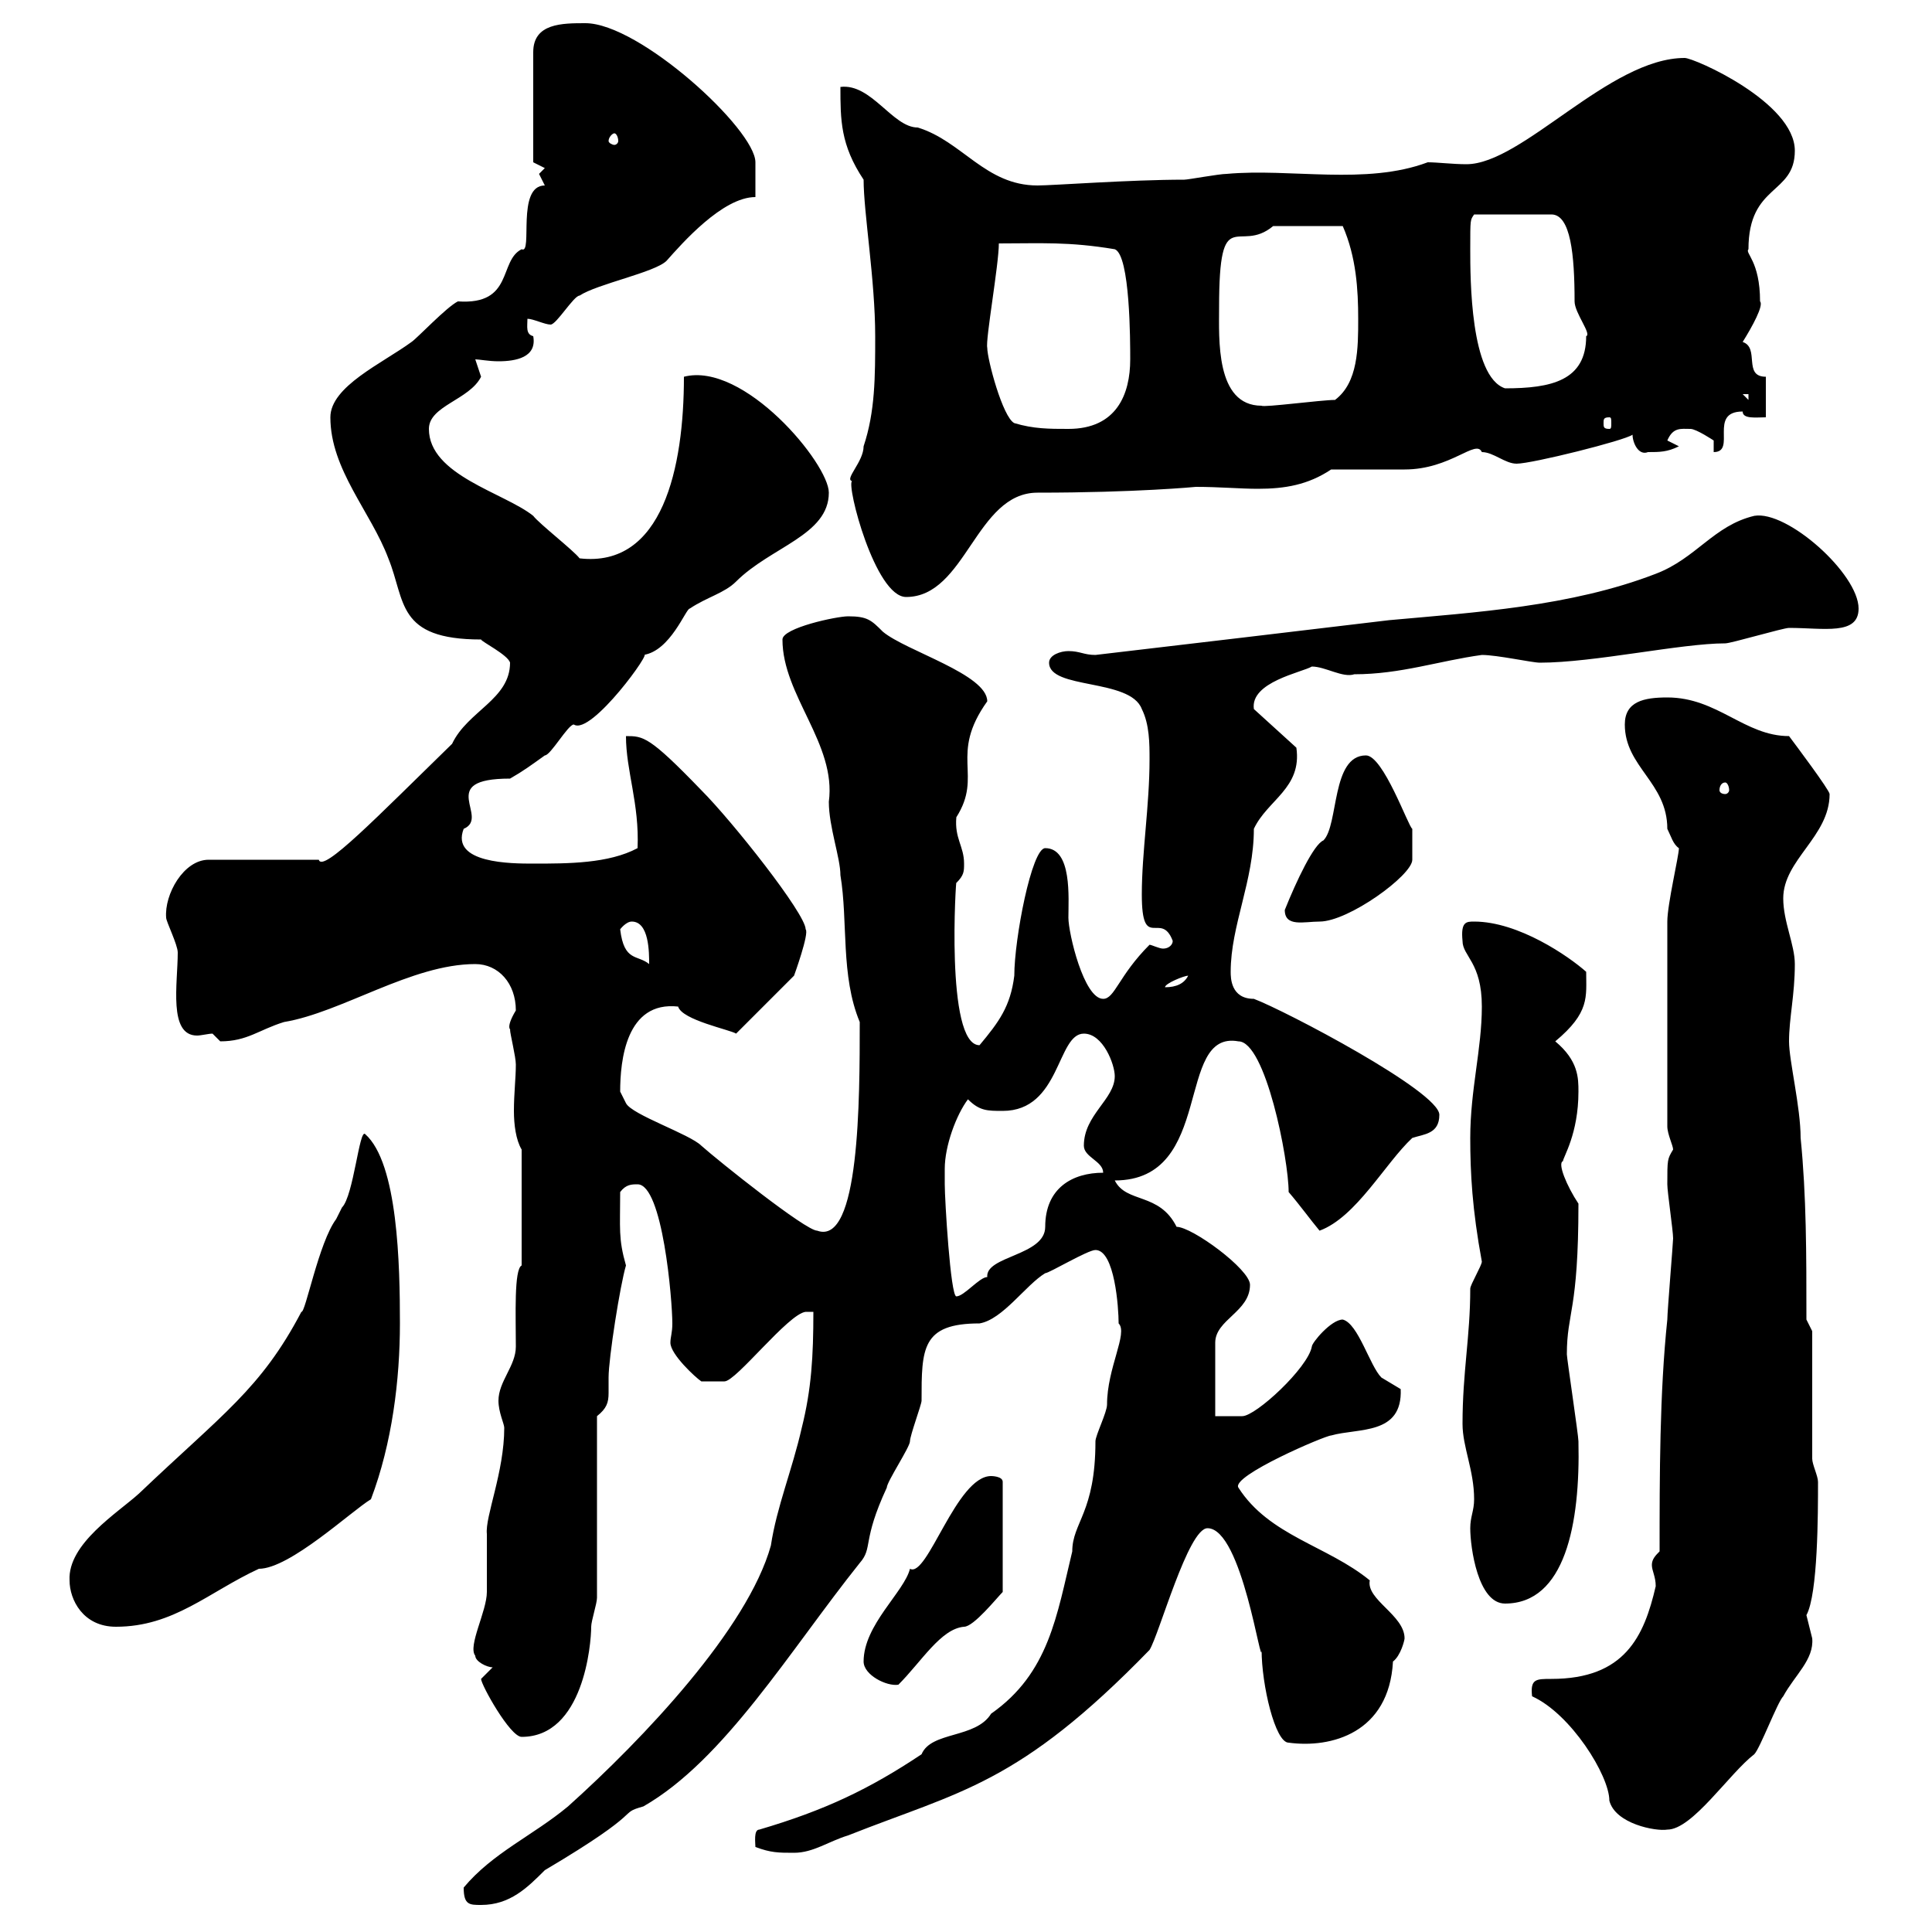 <svg xmlns="http://www.w3.org/2000/svg" xmlns:xlink="http://www.w3.org/1999/xlink" width="300" height="300"><path d="M72 293.10C72 295.80 72.90 295.80 74.70 295.80C79.20 295.80 81.90 293.10 84.60 290.40C100.80 280.80 95.70 281.70 99.90 280.50C112.50 273.30 122.70 256.20 133.50 242.70C135.60 240.30 133.80 239.40 137.70 231C137.70 230.10 141.30 224.70 141.30 223.80C141.30 222.90 143.10 218.10 143.10 217.50C143.10 209.40 143.10 205.50 152.10 205.50C155.70 204.90 159.30 199.50 162.30 197.70C162.90 197.70 168.90 194.10 170.10 194.10C173.10 194.10 173.70 203.10 173.70 205.50C175.20 207 171.90 212.40 171.90 218.10C171.90 219.30 170.10 222.90 170.10 223.80C170.10 234.90 166.50 236.40 166.50 240.90C164.10 250.80 162.90 259.80 153.90 266.10C151.50 270 144.60 268.80 143.10 272.40C135 277.80 128.10 281.10 117.90 284.10C117 284.10 117.30 286.20 117.30 286.80C119.70 287.70 120.90 287.70 123.30 287.70C126.30 287.70 128.70 285.90 131.70 285C149.10 278.10 158.10 277.20 178.50 256.20C180 253.80 184.50 237.30 187.50 237.30C192.90 237.30 195.90 259.80 195.90 256.20C195.90 261.60 198 270.60 200.10 270.60C206.70 271.50 215.70 269.10 216.30 258C217.50 257.10 218.10 254.70 218.10 254.40C218.10 250.80 212.10 248.40 212.70 245.40C206.10 240 197.10 238.50 192.30 231C191.10 229.20 205.80 222.90 206.70 222.90C210.90 221.70 217.80 222.90 217.50 215.70C217.50 215.70 214.50 213.90 214.50 213.90C212.70 212.10 210.90 205.50 208.50 204.90C206.70 204.90 203.70 208.50 203.70 209.10C203.10 212.40 195 219.90 192.90 219.90C192.30 219.90 189.30 219.90 188.70 219.90L188.70 208.50C188.70 204.90 194.10 203.70 194.10 199.50C194.10 197.10 185.10 190.50 182.70 190.50C180 185.10 174.90 186.90 173.10 183.30C188.70 183.30 182.40 159.90 192.30 161.70C196.50 161.70 200.10 180 200.10 185.10C201.90 187.20 203.40 189.30 204.90 191.10C210.60 189 215.10 180.60 219.30 176.70C221.10 176.10 223.50 176.10 223.50 173.10C223.50 169.50 199.50 156.90 194.70 155.10C191.10 155.10 191.10 151.80 191.10 150.90C191.10 143.70 194.70 136.80 194.70 128.70C196.80 124.20 202.20 122.40 201.30 116.10L194.70 110.10C194.10 105.90 202.20 104.40 203.70 103.50C205.80 103.50 208.50 105.30 210.30 104.70C217.50 104.70 223.50 102.60 230.10 101.70C232.50 101.70 237.90 102.90 239.10 102.90C247.50 102.90 261 99.90 267.90 99.90C268.80 99.90 276.90 97.50 277.80 97.50C283.20 97.50 288.60 98.70 288.60 94.50C288.60 89.10 277.50 79.20 272.40 80.10C266.10 81.60 263.40 86.70 257.10 89.10C243.90 94.20 228.90 95.10 215.70 96.30C200.70 98.10 185.40 99.90 170.10 101.70C168.30 101.70 167.70 101.10 165.90 101.10C164.70 101.10 162.90 101.70 162.90 102.90C162.90 107.10 175.50 105.30 177.30 110.10C178.50 112.50 178.50 115.50 178.50 117.90C178.50 125.10 177.30 132.30 177.30 138.90C177.30 147.90 180.30 141.30 182.10 146.10C182.10 146.70 181.50 147.30 180.60 147.30C180 147.30 178.80 146.70 178.50 146.70C173.70 151.50 173.10 155.10 171.30 155.10C168.30 155.10 165.90 144.90 165.90 142.50C165.90 139.50 166.50 131.70 162.30 131.70C160.20 131.70 157.50 145.80 157.50 151.50C156.90 156.30 155.10 158.70 152.10 162.30C146.70 162.30 148.50 135.60 148.50 137.10C149.70 135.90 149.70 135.30 149.70 134.10C149.70 131.40 148.20 130.20 148.50 126.90C152.70 120.30 147.30 117.30 153.30 108.90C153.30 104.70 140.70 101.10 137.10 98.10C135.30 96.30 134.70 95.70 131.70 95.70C129.90 95.70 121.50 97.50 121.50 99.30C121.50 108 129.90 115.50 128.70 124.50C128.70 128.40 130.50 133.20 130.50 135.90C131.70 143.10 130.50 151.50 133.50 158.70C133.50 170.70 133.50 193.50 126.90 191.10C125.10 191.10 111.60 180.30 108.90 177.90C107.10 176.10 98.10 173.10 97.20 171.30C97.20 171.30 96.30 169.50 96.30 169.50C96.30 164.70 97.20 155.40 105.30 156.30C105.90 158.40 113.40 159.90 114.30 160.50L123.30 151.50C123.30 151.50 125.70 144.90 125.10 144.30C125.10 141.90 113.70 127.50 108.90 122.70C100.80 114.30 99.90 114.30 97.20 114.30C97.20 119.70 99.30 124.80 99 131.70C94.50 134.10 88.20 134.10 82.80 134.10C79.50 134.10 69.90 134.10 72 128.70C76.20 126.90 67.50 120.90 79.20 120.90C81.30 119.70 82.50 118.80 84.60 117.30C85.50 117.30 88.20 112.50 89.10 112.50C91.80 114.30 101.70 100.50 99.90 101.70C104.10 101.10 106.50 94.50 107.10 94.50C109.80 92.70 112.50 92.10 114.30 90.30C119.70 84.90 128.70 83.10 128.70 76.50C128.70 72 115.50 56.10 106.20 58.50C106.20 72.60 102.90 88.20 90 86.70C89.10 85.50 83.70 81.30 82.80 80.10C78.30 76.50 66.60 73.80 66.60 66.60C66.60 63 72.90 62.10 74.70 58.50C74.70 58.50 73.80 55.80 73.80 55.80C74.40 55.80 75.90 56.10 77.40 56.10C80.10 56.10 83.40 55.50 82.80 52.20C81.60 51.90 81.90 50.70 81.90 49.50C82.80 49.50 84.60 50.40 85.50 50.40C86.40 50.40 89.10 45.90 90 45.90C92.70 44.10 101.70 42.30 103.50 40.50C105.90 37.80 112.20 30.60 117.30 30.60C117.30 29.70 117.30 26.10 117.30 25.20C117.30 20.10 99.30 3.60 90.90 3.60C87.30 3.60 82.80 3.60 82.80 8.10L82.80 25.20L84.60 26.10C84.60 26.10 83.70 27 83.70 27C83.70 27 84.60 28.80 84.60 28.80C80.10 28.80 82.80 39.60 81 38.70C77.40 40.50 79.80 47.40 71.10 46.80C69.30 47.70 64.80 52.50 63.90 53.10C59.40 56.40 51.30 60 51.30 64.80C51.30 72.90 57.60 79.50 60.30 86.70C63 93.30 61.50 99.30 74.70 99.30C74.70 99.60 78.90 101.70 79.20 102.90C79.20 108.60 72.60 110.40 70.20 115.50C58.50 126.90 50.10 135.60 49.50 133.50L32.40 133.50C28.50 133.50 25.50 138.90 25.80 142.50C25.80 143.10 27.60 146.70 27.60 147.90C27.60 152.70 26.10 160.80 30.60 160.80C31.20 160.80 32.40 160.50 33 160.50C33 160.50 34.20 161.70 34.20 161.70C38.40 161.70 40.20 159.90 44.10 158.70C53.10 157.20 63.90 149.70 73.80 149.70C77.40 149.70 80.10 152.70 80.10 156.90C78.30 159.90 79.50 159.90 79.20 159.90C79.20 160.50 80.10 164.10 80.10 165.30C80.10 167.40 79.80 169.80 79.80 172.50C79.80 174.60 80.10 177 81 178.50L81 196.50C79.80 197.10 80.10 204.30 80.10 209.10C80.10 212.10 77.40 214.50 77.40 217.50C77.40 219.30 78.30 221.10 78.30 221.70C78.30 228.60 75.30 235.50 75.60 238.20C75.60 239.10 75.60 246.30 75.60 247.20C75.60 250.20 72.60 255.60 73.80 257.10C73.80 258 75.60 258.90 76.50 258.90C76.50 258.90 74.70 260.70 74.70 260.70C74.70 261.60 79.20 269.70 81 269.70C90.60 269.70 91.80 255.30 91.80 252.60C91.80 251.70 92.70 249 92.70 248.10L92.70 219.90C94.20 218.70 94.50 217.80 94.50 216.30C94.50 215.70 94.50 214.80 94.50 213.90C94.50 210.90 96.30 199.50 97.20 196.50C96 192.30 96.30 190.80 96.30 185.10C97.20 183.90 98.10 183.90 99 183.90C102.90 183.90 104.40 201.90 104.40 205.50C104.40 207 104.10 207.60 104.10 208.50C104.10 210.30 108 213.90 108.90 214.50C110.10 214.50 112.20 214.50 112.50 214.50C114.30 214.50 122.40 204 125.10 203.70L126.30 203.70C126.30 210.60 126 215.70 124.50 221.70C123 228.30 120.60 234 119.70 240C116.10 252.90 99.90 270 88.20 280.50C82.80 285 76.50 287.70 72 293.10ZM237.90 263.40C243.90 266.10 249.90 275.70 249.90 279.60C250.80 283.20 257.10 284.40 258.90 284.10C262.80 284.10 268.50 275.40 272.40 272.40C273.30 271.50 276 264.30 276.90 263.40C278.70 260.10 281.70 257.70 281.40 254.40C281.40 254.40 280.50 250.80 280.50 250.80C282.30 247.50 282.30 234.90 282.30 230.10C282.30 229.20 281.40 227.40 281.40 226.50L281.40 206.70L280.50 204.90C280.50 194.70 280.50 185.70 279.60 176.70C279.60 171.90 277.80 164.70 277.80 161.70C277.80 158.10 278.70 154.50 278.70 149.70C278.70 146.70 276.90 143.10 276.90 139.50C276.90 133.50 284.10 129.90 284.10 123.30C284.10 122.70 278.70 115.50 277.80 114.30C270.90 114.30 266.70 108.30 258.90 108.30C255.30 108.30 252.30 108.90 252.30 112.50C252.30 119.10 258.90 121.50 258.90 128.70C259.50 129.90 259.80 131.10 260.70 131.70C260.70 132.90 258.90 140.40 258.90 143.10C258.90 150.30 258.90 163.80 258.90 174.90C258.90 176.10 259.80 177.90 259.80 178.50C258.90 180 258.90 180 258.90 183.90C258.90 185.10 259.80 191.10 259.80 192.30C259.80 192.90 258.90 203.70 258.90 204.90C257.70 216.30 257.70 229.20 257.70 240.90C257.10 241.50 256.50 242.10 256.50 243C256.50 243.90 257.10 244.80 257.10 246.30C255.30 254.10 252.30 260.70 240.90 260.70C238.50 260.70 237.60 260.70 237.90 263.40ZM134.10 258C134.10 260.10 137.70 261.90 139.50 261.60C143.10 258 146.10 252.90 149.70 252.60C151.20 252.60 154.80 248.10 155.70 247.20L155.70 230.10C155.70 229.20 153.90 229.20 153.90 229.20C148.50 229.20 144 245.10 141.30 243.60C140.40 247.20 134.10 252.30 134.10 258ZM10.80 245.40C10.80 248.40 12.90 252.60 18 252.60C27 252.60 32.40 247.20 40.20 243.60C45 243.60 54.60 234.60 57.60 232.80C60.90 224.10 62.10 214.20 62.10 205.50C62.10 196.50 61.80 180.60 56.70 176.10C55.80 175.20 54.90 185.70 53.10 187.50C53.10 187.50 52.20 189.30 52.20 189.30C49.50 192.90 47.40 204 46.80 203.70C40.50 215.70 34.50 219.60 21.60 231.90C18.30 234.90 10.50 239.70 10.80 245.40ZM228.30 237.30C228.30 240.30 229.50 249 233.70 249C243 249 245.40 236.70 245.10 223.80C245.10 222.90 243.30 210.90 243.30 210.30C243.30 203.70 245.10 203.70 245.10 186.90C243.30 184.20 241.80 180.60 242.70 180.30C242.70 179.70 245.10 176.10 245.10 169.50C245.10 167.40 245.10 164.70 241.50 161.70C246.90 157.20 246.30 154.80 246.30 150.90C243.60 148.50 235.80 143.10 228.90 143.10C227.70 143.10 226.80 143.10 227.10 146.10C227.10 148.50 230.10 149.40 230.10 156.30C230.10 162.90 228.30 169.20 228.30 176.70C228.30 182.10 228.60 187.80 230.10 195.90C230.10 196.50 228.30 199.50 228.30 200.10C228.30 207.60 227.10 213 227.10 221.10C227.10 224.70 228.90 228.30 228.90 232.80C228.90 234.60 228.30 235.50 228.30 237.30ZM146.70 181.50C146.70 177.90 148.50 173.10 150.30 170.70C152.10 172.50 153.30 172.50 155.70 172.50C164.70 172.50 164.10 160.50 168.30 160.50C171.30 160.50 173.10 165.30 173.10 167.10C173.10 170.70 168.30 173.10 168.30 177.90C168.30 179.70 171.30 180.30 171.30 182.10C166.50 182.10 162.30 184.50 162.30 190.50C162.30 195 153 195 153.30 198.30C152.10 198.30 149.70 201.30 148.50 201.30C147.60 201.30 146.70 186.30 146.70 183.90C146.70 183.90 146.70 182.10 146.70 181.50ZM184.50 151.50C183.90 152.70 182.70 153.30 180.90 153.30C180.90 152.70 183.90 151.50 184.50 151.50ZM96.30 144.30C96.30 144.30 97.20 143.10 98.10 143.10C100.80 143.10 100.80 147.90 100.80 149.70C99 148.20 96.90 149.40 96.30 144.30ZM199.50 141.30C199.50 144 202.50 143.10 204.90 143.10C209.40 143.10 219.30 135.90 219.30 133.50L219.30 128.70C218.70 128.40 214.80 117.30 212.10 117.30C206.70 117.30 207.90 128.10 205.50 130.50C204 131.10 201.30 136.80 199.50 141.30ZM267.90 121.50C268.20 121.50 268.50 122.10 268.50 122.70C268.50 123 268.20 123.30 267.90 123.30C267.30 123.30 267 123 267 122.70C267 122.10 267.30 121.50 267.90 121.50ZM132.30 74.70C131.40 75.30 135.90 92.70 140.70 92.70C150 92.70 151.50 76.50 161.10 76.50C176.40 76.50 185.70 75.60 185.70 75.60C189.30 75.60 192.60 75.90 195.30 75.90C199.50 75.90 203.10 75.30 206.70 72.90C208.50 72.90 216.30 72.90 218.10 72.90C225.30 72.90 229.20 68.10 230.10 70.20C231.90 70.20 233.70 72 235.50 72C237.90 72 252.30 68.40 253.50 67.50C253.50 68.70 254.40 70.80 255.90 70.20C257.70 70.20 258.90 70.20 260.70 69.30L258.90 68.40C259.80 66.30 261 66.60 262.50 66.60C263.40 66.60 266.10 68.40 266.10 68.40L266.10 70.20C269.70 70.20 265.20 63.90 270.60 63.90C270.60 65.10 272.70 64.80 274.20 64.80L274.20 58.50C270.60 58.50 273.30 54 270.60 53.10C272.10 50.70 273.90 47.40 273.30 46.80C273.30 40.50 270.90 39.30 271.50 38.70C271.50 28.50 278.70 30.30 278.70 23.40C278.70 15.90 263.10 9 261.60 9C249.90 9 236.40 25.50 227.70 25.50C225.60 25.50 223.20 25.20 221.70 25.20C212.10 28.80 200.40 26.10 190.50 27C189.30 27 184.50 27.90 183.90 27.90C175.50 27.90 163.50 28.80 161.10 28.80C153 28.80 149.40 21.90 142.50 19.80C138.60 19.80 135.30 12.90 130.50 13.50C130.50 18.60 130.50 22.50 134.10 27.90C134.10 33 135.90 43.50 135.90 52.20C135.90 58.50 135.90 63.90 134.10 69.30C134.10 71.70 131.10 74.40 132.30 74.70ZM153.30 54C153 52.80 155.10 41.10 155.10 37.80C161.70 37.80 165.90 37.50 173.10 38.70C175.50 39.60 175.50 53.10 175.50 55.80C175.50 61.20 173.40 66.60 165.90 66.60C162.90 66.60 160.50 66.60 157.50 65.70C155.70 64.80 153.30 55.80 153.30 54ZM249.90 64.80C250.20 64.80 250.20 65.10 250.20 65.70C250.20 66.30 250.20 66.60 249.90 66.60C249 66.60 249 66.30 249 65.70C249 65.10 249 64.80 249.90 64.80ZM189.30 47.70C189.30 31.20 192.30 39.60 197.70 35.10L208.50 35.10C210.60 39.90 210.90 45 210.90 49.50C210.90 54 210.90 59.40 207.30 62.10C205.20 62.10 196.20 63.30 195.90 63C188.70 63 189.30 52.50 189.30 47.70ZM270.60 61.20L271.50 61.20L271.50 62.10ZM228.30 38.70C228.30 33.90 228.30 34.20 228.90 33.30L240.90 33.30C243.90 33.30 244.50 39.60 244.50 46.80C244.50 48.60 247.20 51.90 246.30 52.20C246.30 59.10 240.90 60.30 233.70 60.30C228.30 58.50 228.30 43.20 228.30 38.70ZM95.40 20.70C95.70 20.70 96 21.30 96 21.90C96 22.20 95.70 22.50 95.40 22.50C95.10 22.50 94.50 22.20 94.50 21.90C94.50 21.30 95.10 20.70 95.40 20.70Z"/></svg>